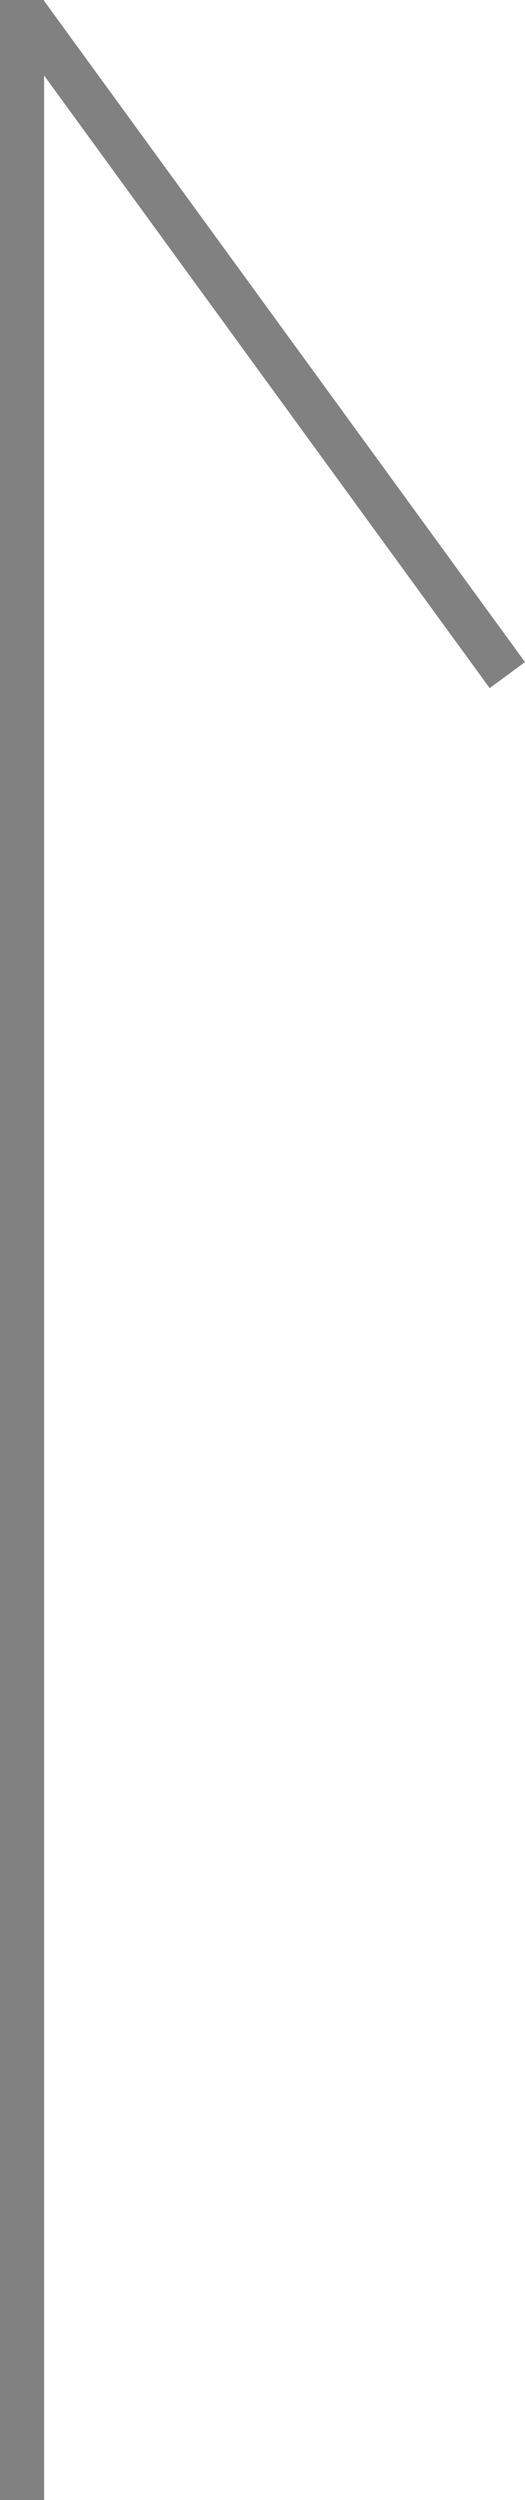 <svg xmlns="http://www.w3.org/2000/svg" width="26.687" height="126.992" viewBox="0 0 26.687 126.992">
  <g id="グループ_332" data-name="グループ 332" transform="translate(-478 -10655)">
    <g id="グループ_255" data-name="グループ 255" transform="translate(478 10655)">
      <g id="グループ_61" data-name="グループ 61" transform="translate(0 0)">
        <path id="線_8" data-name="線 8" d="M-.5,126.992H1.742V0H-.5Z" transform="translate(0.5 0)" fill="#818181"/>
        <path id="線_9" data-name="線 9" d="M24.078,34.659l1.795-1.326L1.392-.3-.4,1.03Z" transform="translate(0.814 0.296)" fill="#818181"/>
      </g>
    </g>
  </g>
</svg>
